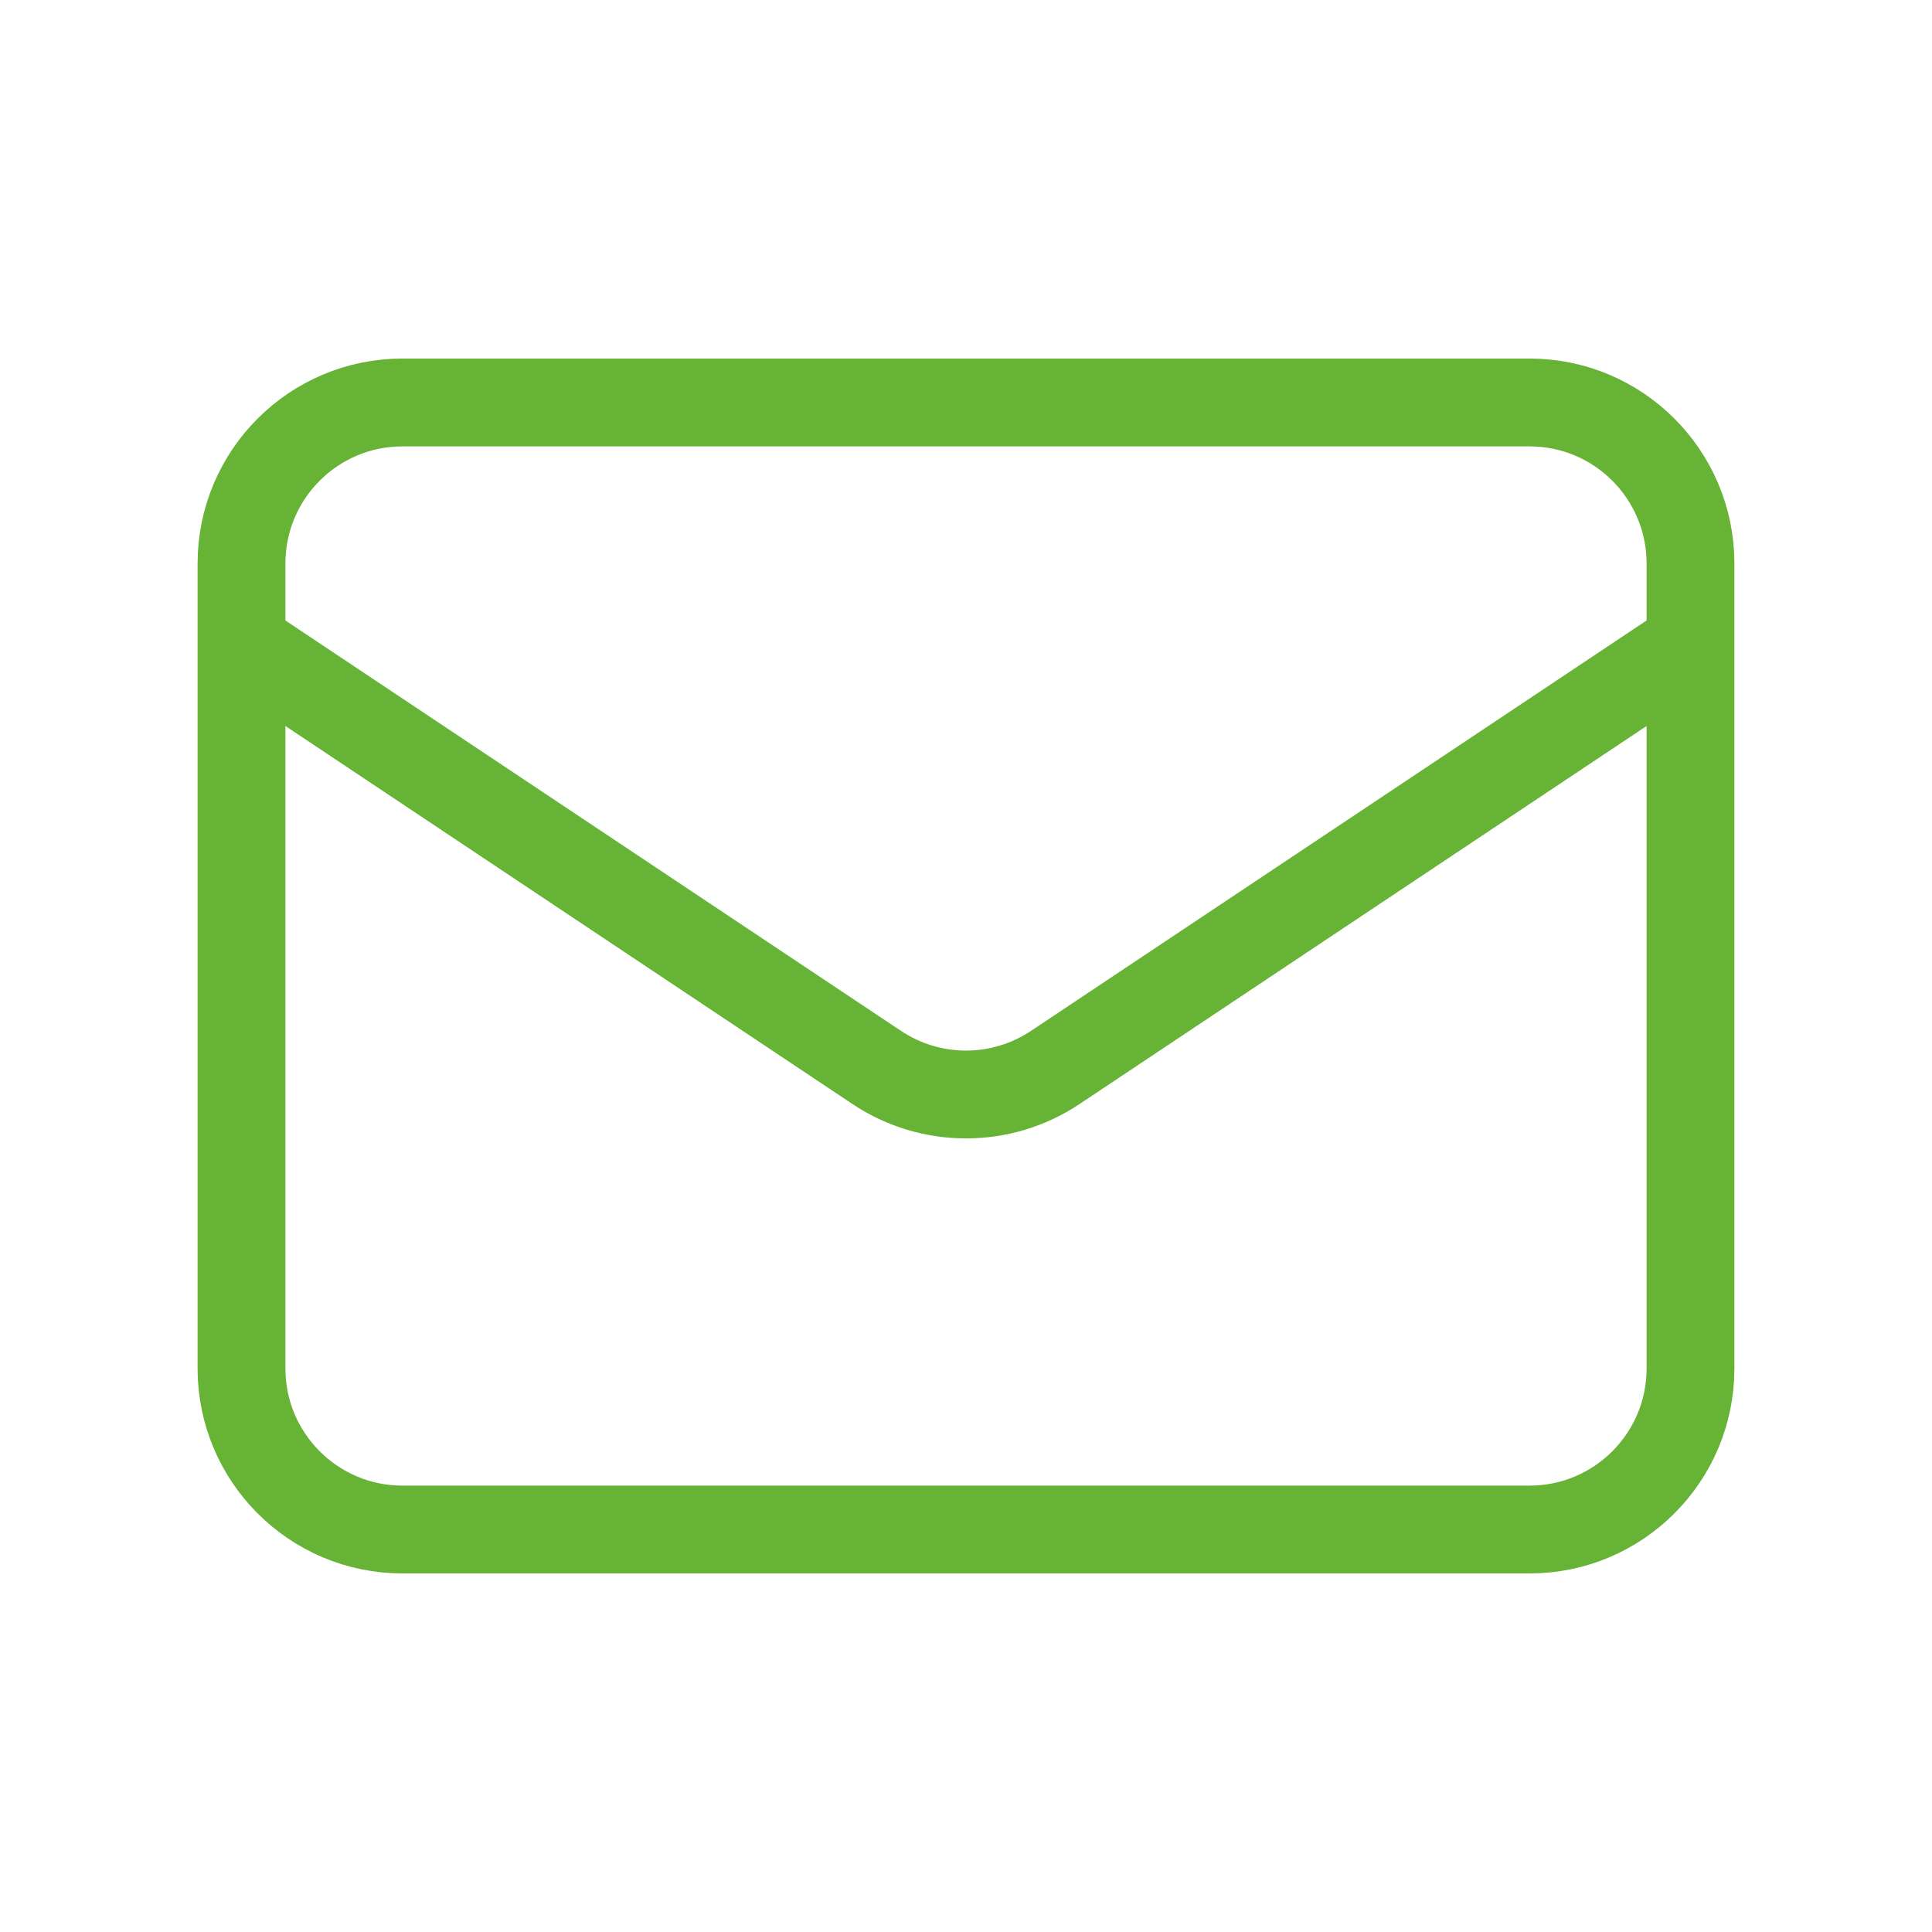 <svg xmlns="http://www.w3.org/2000/svg" width="22" height="22" viewBox="0 0 22 22" fill="none"><path d="M2.75 7.333L9.983 12.155C10.599 12.566 11.401 12.566 12.017 12.155L19.25 7.333M4.583 17.417H17.417C18.429 17.417 19.25 16.596 19.25 15.583V6.417C19.25 5.404 18.429 4.583 17.417 4.583H4.583C3.571 4.583 2.75 5.404 2.75 6.417V15.583C2.75 16.596 3.571 17.417 4.583 17.417Z" stroke="#66B335" stroke-linecap="round" stroke-linejoin="round"></path></svg>